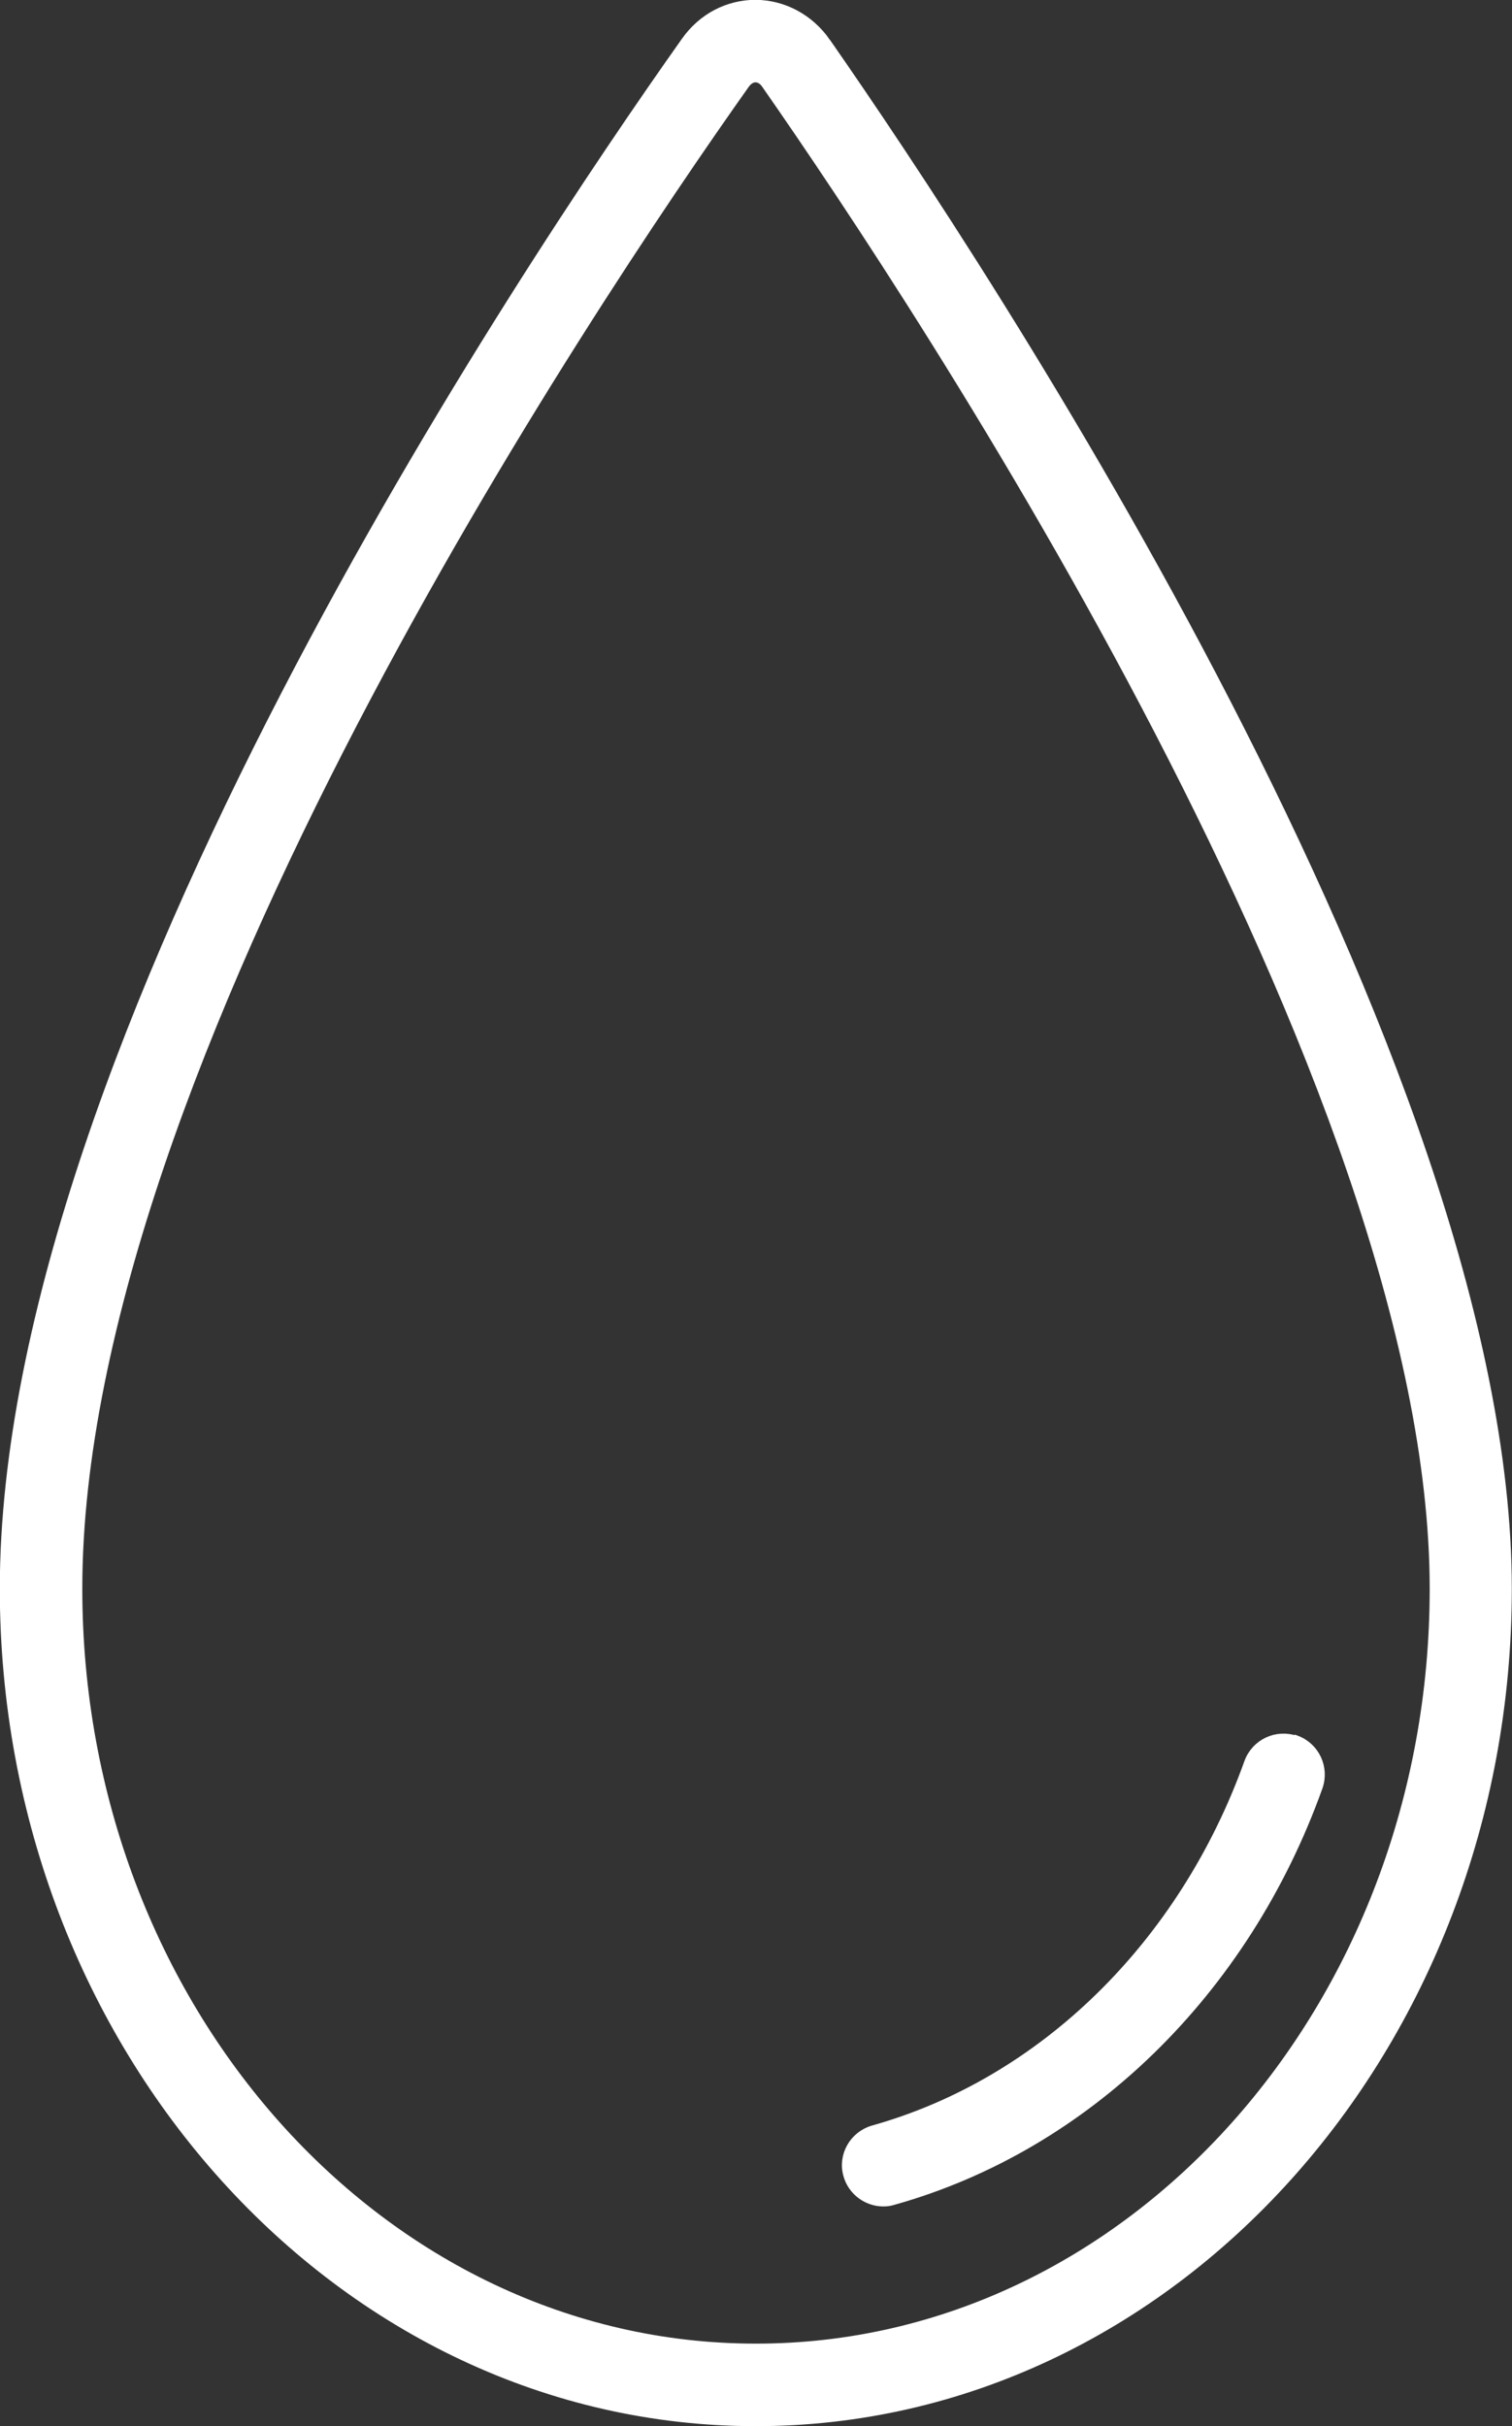 <?xml version="1.0" encoding="UTF-8"?>
<svg id="_レイヤー_2" data-name="レイヤー 2" xmlns="http://www.w3.org/2000/svg" viewBox="0 0 40.69 65.25">
  <rect x="0" y="0" width="40.69" height="65.25" fill="#333333" stroke="none"/>
  <defs>
    <style>
      .cls-1 {
        fill: #fff;
        stroke: #fff;
        stroke-miterlimit: 10;
        stroke-width: .25px;
      }
    </style>
  </defs>
  <g id="_メイン" data-name="メイン">
    <g>
      <path class="cls-1" d="M22.23,1.14c-.45-.64-1.14-1.01-1.89-1.02h0c-.75,0-1.44.36-1.89,1C14.15,7.19.12,28.1.12,42.73c0,12.35,9.07,22.4,20.22,22.4s20.22-10.05,20.22-22.4c0-14.19-14.03-35.42-18.33-41.59ZM20.34,63.16c-10.07,0-18.25-9.16-18.25-20.43C2.09,28.68,15.84,8.2,20.05,2.26c.08-.11.18-.17.28-.17h0c.11,0,.21.06.29.18,4.22,6.05,17.98,26.84,17.98,40.46,0,11.27-8.19,20.43-18.25,20.43Z"/>
      <path class="cls-1" d="M34.87,46.81c-.51-.18-1.07.08-1.26.59-1.76,4.91-5.54,8.61-10.11,9.89-.52.15-.83.69-.68,1.21.12.43.52.72.95.72.09,0,.18-.01.27-.04,5.18-1.45,9.46-5.61,11.43-11.12.18-.51-.08-1.07-.59-1.26Z"/>
    </g>
  </g>
</svg>